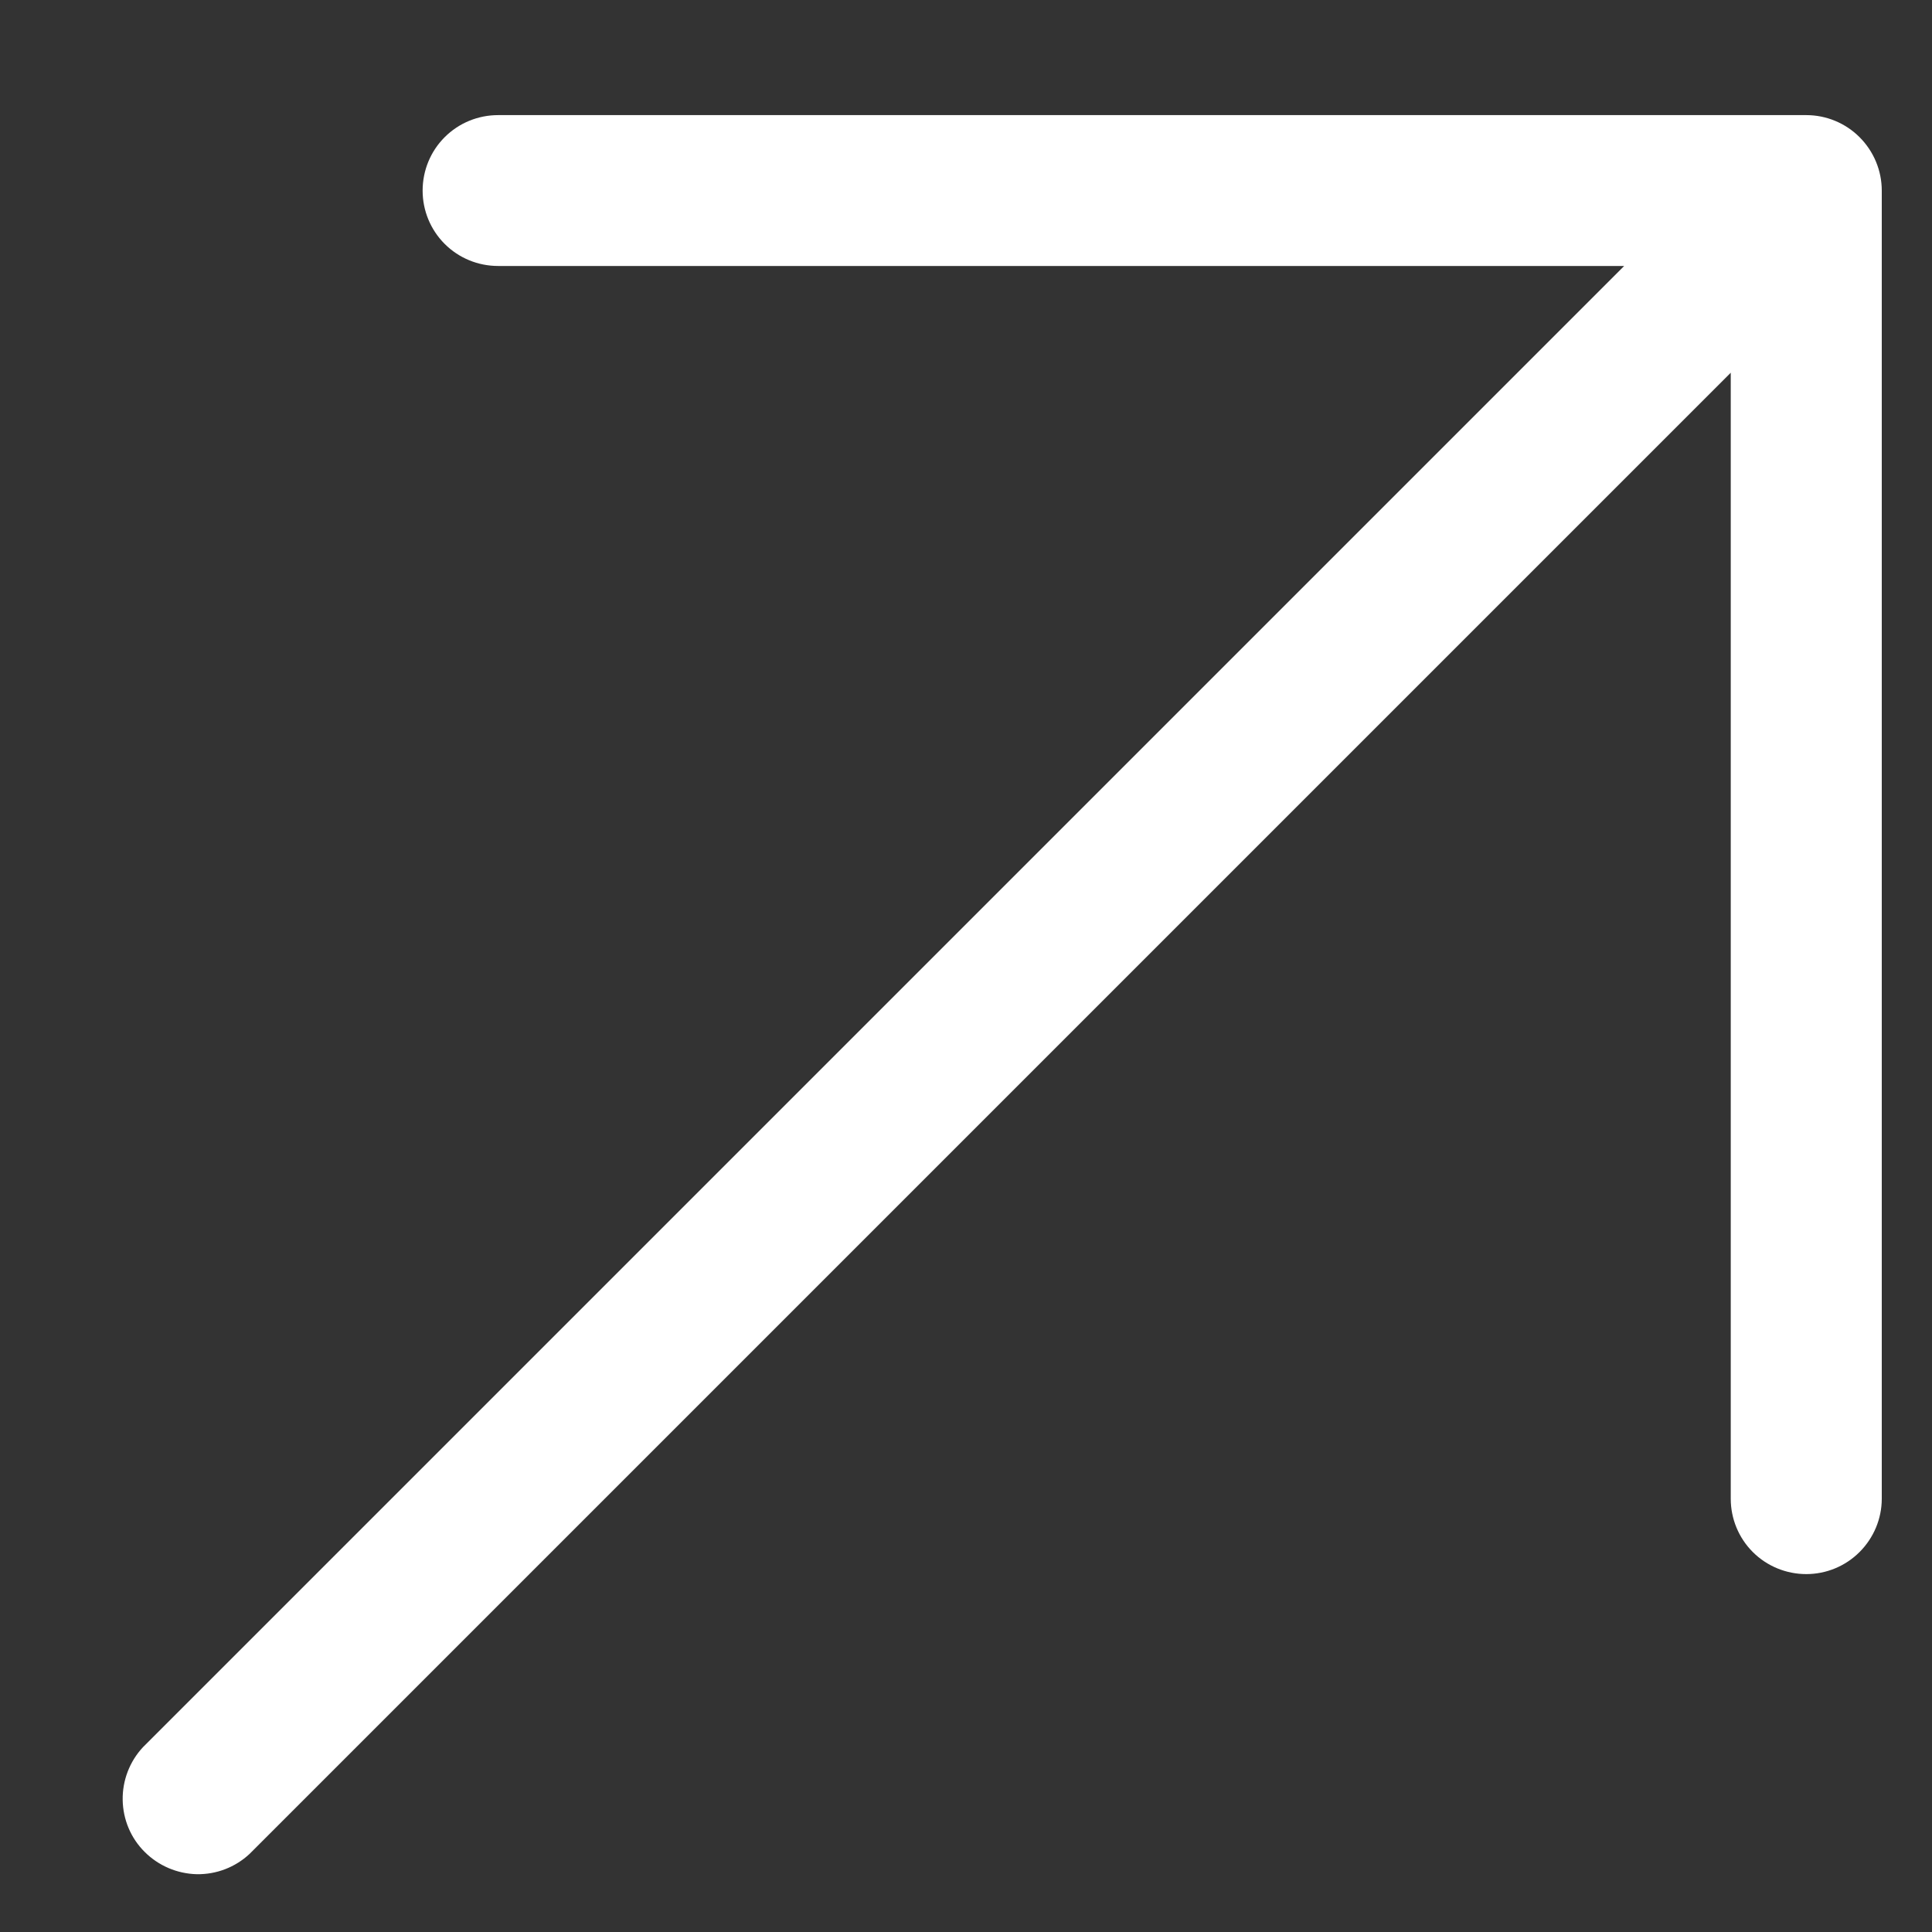<svg width="12" height="12" viewBox="0 0 12 12" fill="none" xmlns="http://www.w3.org/2000/svg">
<rect x="0" y="0" width="12" height="12" fill="#333333" stroke="none"/>
<path d="M11.688 1.184V9.309C11.688 9.433 11.638 9.552 11.55 9.64C11.462 9.728 11.343 9.777 11.219 9.777C11.095 9.777 10.975 9.728 10.887 9.64C10.799 9.552 10.75 9.433 10.75 9.309V2.315L1.55 11.515C1.461 11.598 1.344 11.643 1.222 11.641C1.101 11.638 0.985 11.589 0.899 11.503C0.813 11.418 0.764 11.302 0.762 11.18C0.76 11.059 0.805 10.941 0.888 10.852L10.088 1.652H3.094C2.969 1.652 2.85 1.603 2.762 1.515C2.674 1.427 2.625 1.308 2.625 1.184C2.625 1.059 2.674 0.94 2.762 0.852C2.85 0.764 2.969 0.715 3.094 0.715H11.219C11.343 0.715 11.462 0.764 11.55 0.852C11.638 0.94 11.688 1.059 11.688 1.184Z" fill="white"/>
</svg>
